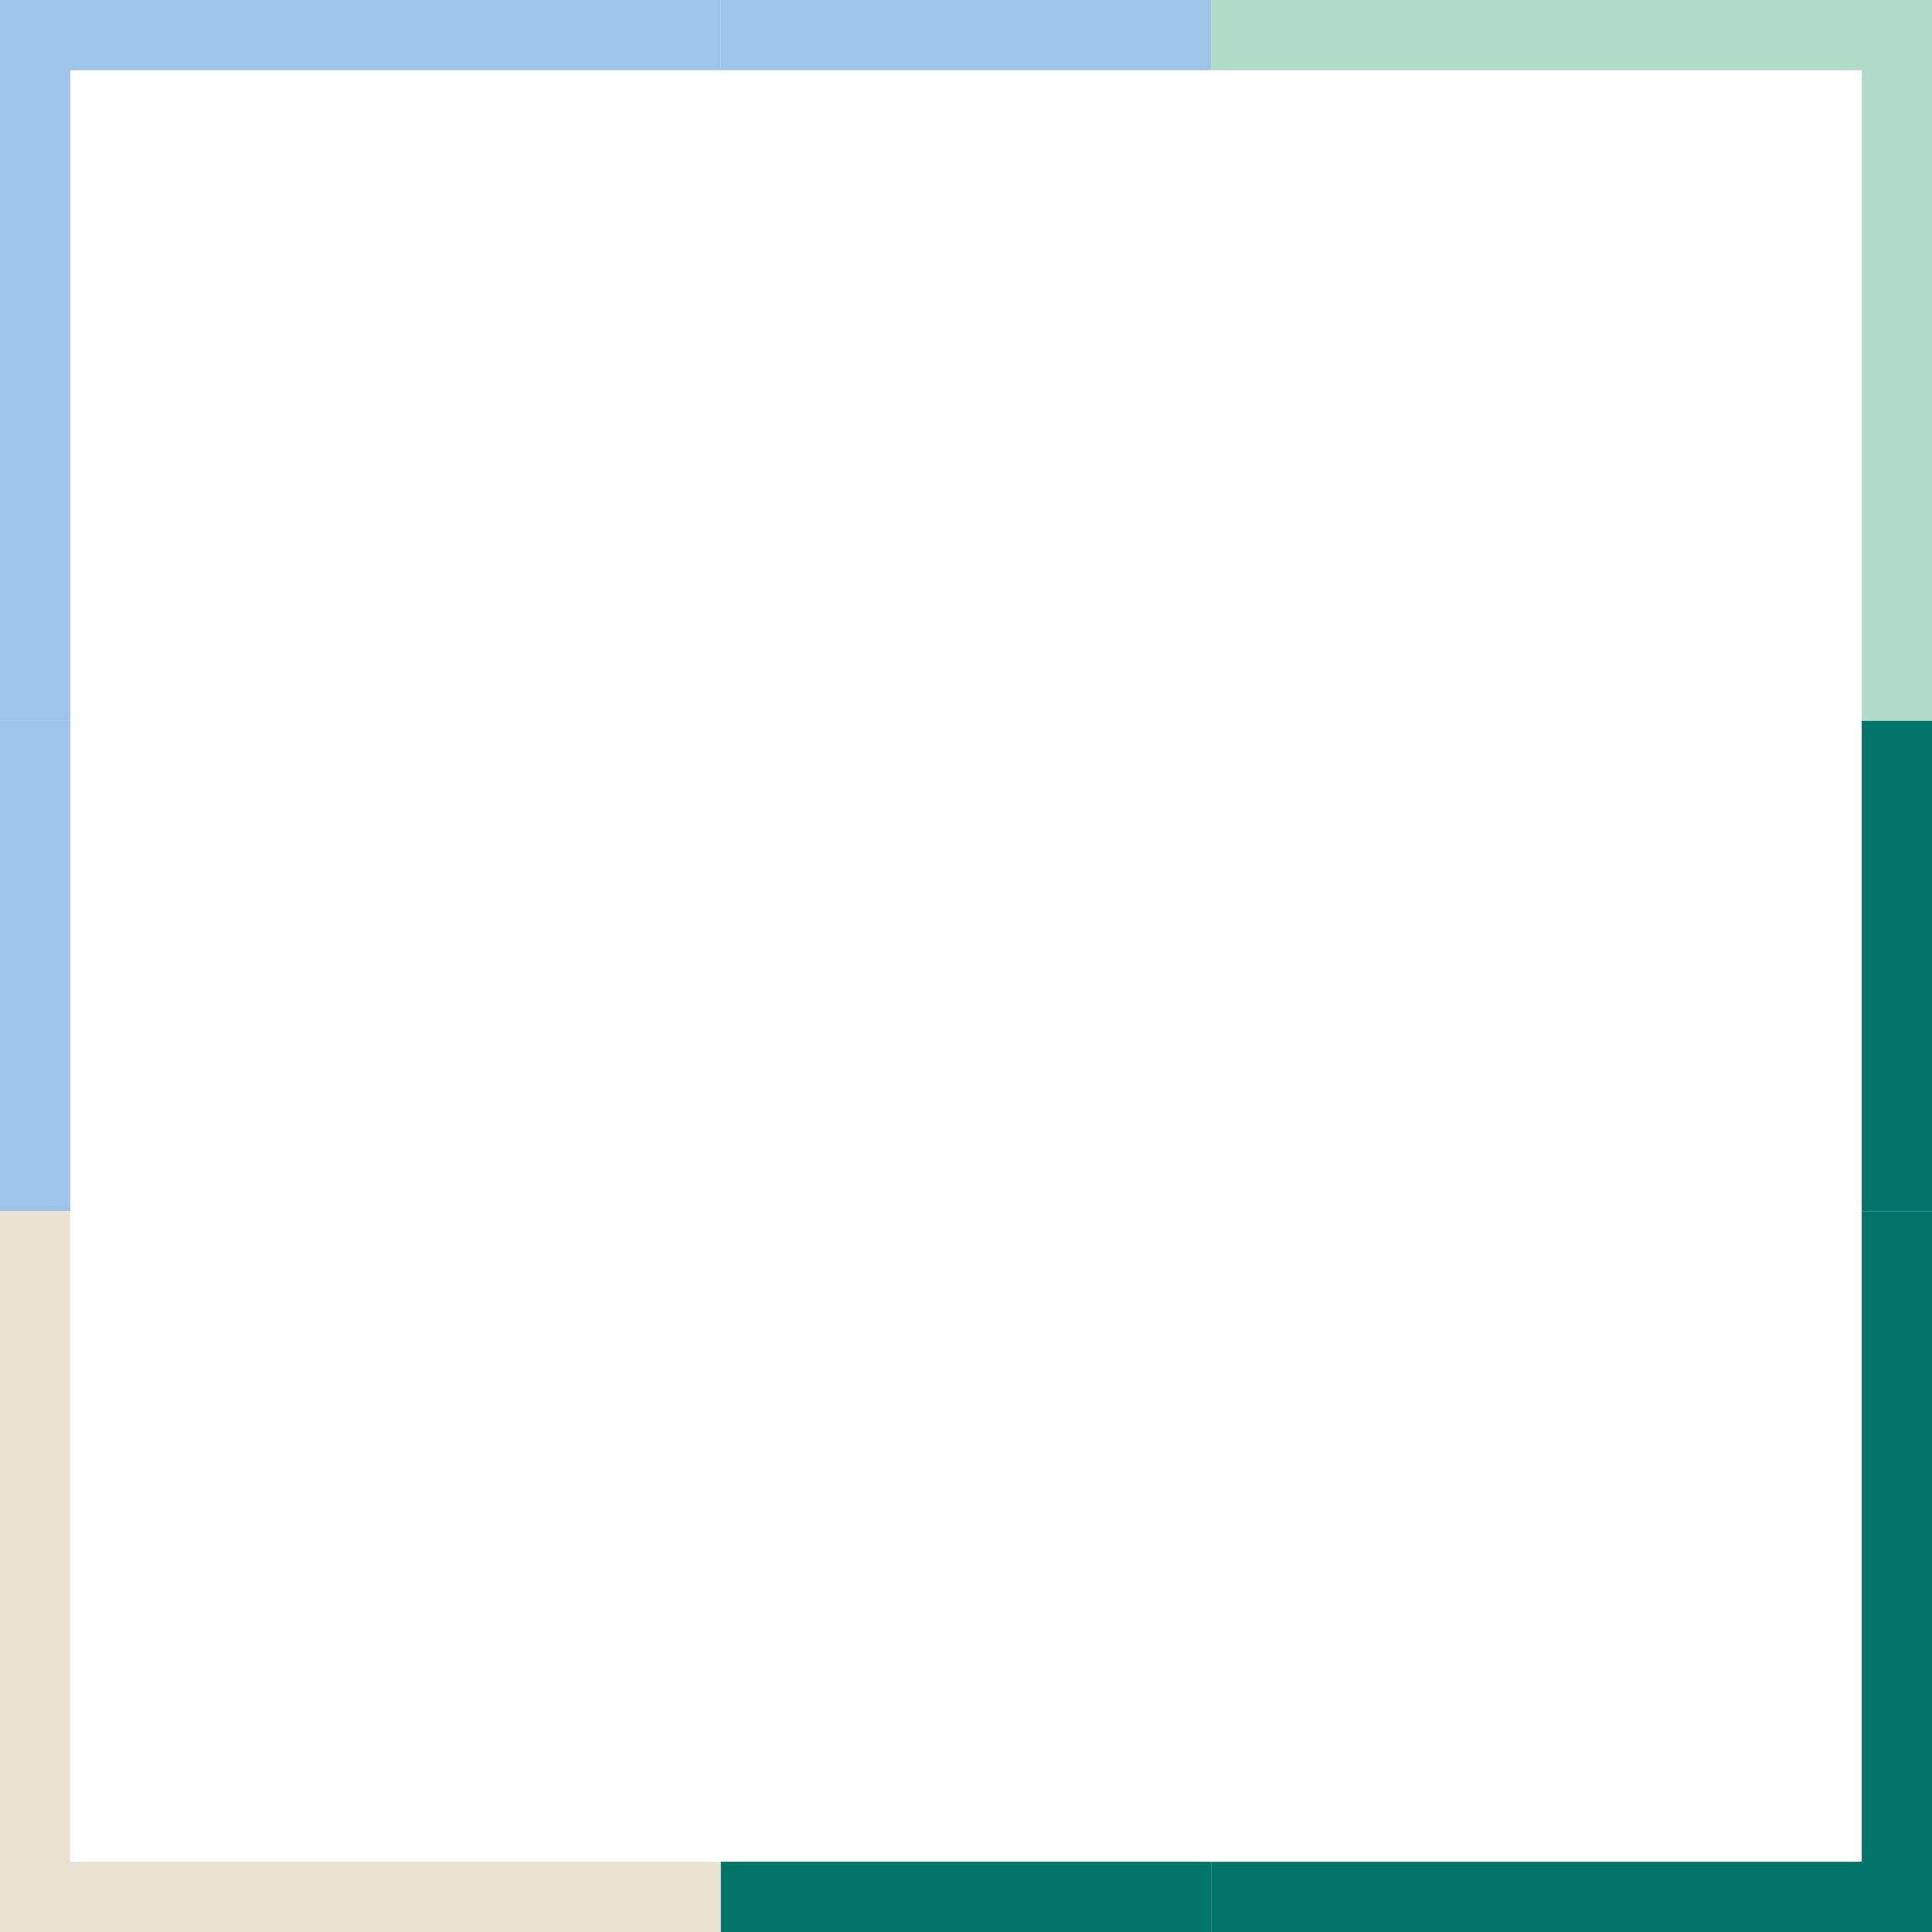 <svg id="coloredbox-6" xmlns="http://www.w3.org/2000/svg" width="180" height="180" viewBox="0 0 180 180">
  <g id="Layer_1" data-name="Layer 1">
    <path id="Path_4421" data-name="Path 4421" d="M6.544,215.8V155.18H0v67.16H67.16V215.8Z" transform="translate(0 -42.34)" fill="#eae3d2"/>
    <path id="Path_4422" data-name="Path 4422" d="M215.8,6.544V67.16h6.544V0H155.18V6.544Z" transform="translate(-42.34)" fill="#b2dac8"/>
    <path id="Path_4423" data-name="Path 4423" d="M6.544,6.544H67.16V0H0V67.16H6.544Z" fill="#9ec5e7"/>
    <rect id="Rectangle_665" data-name="Rectangle 665" width="6.544" height="45.673" transform="translate(0 67.16)" fill="#9ec5e7"/>
    <rect id="Rectangle_666" data-name="Rectangle 666" width="45.673" height="6.544" transform="translate(67.16)" fill="#9ec5e7"/>
    <path id="Path_4424" data-name="Path 4424" d="M205.2,92.36v45.68h-6.544v60.616H138.04V205.2H205.2V92.36Z" transform="translate(-25.2 -25.2)" fill="#02746a"/>
    <rect id="Rectangle_667" data-name="Rectangle 667" width="45.673" height="6.544" transform="translate(67.16 173.456)" fill="#02746a"/>
    <rect id="Rectangle_668" data-name="Rectangle 668" width="6.544" height="45.673" transform="translate(173.456 67.16)" fill="#02746a"/>
  </g>
</svg>
